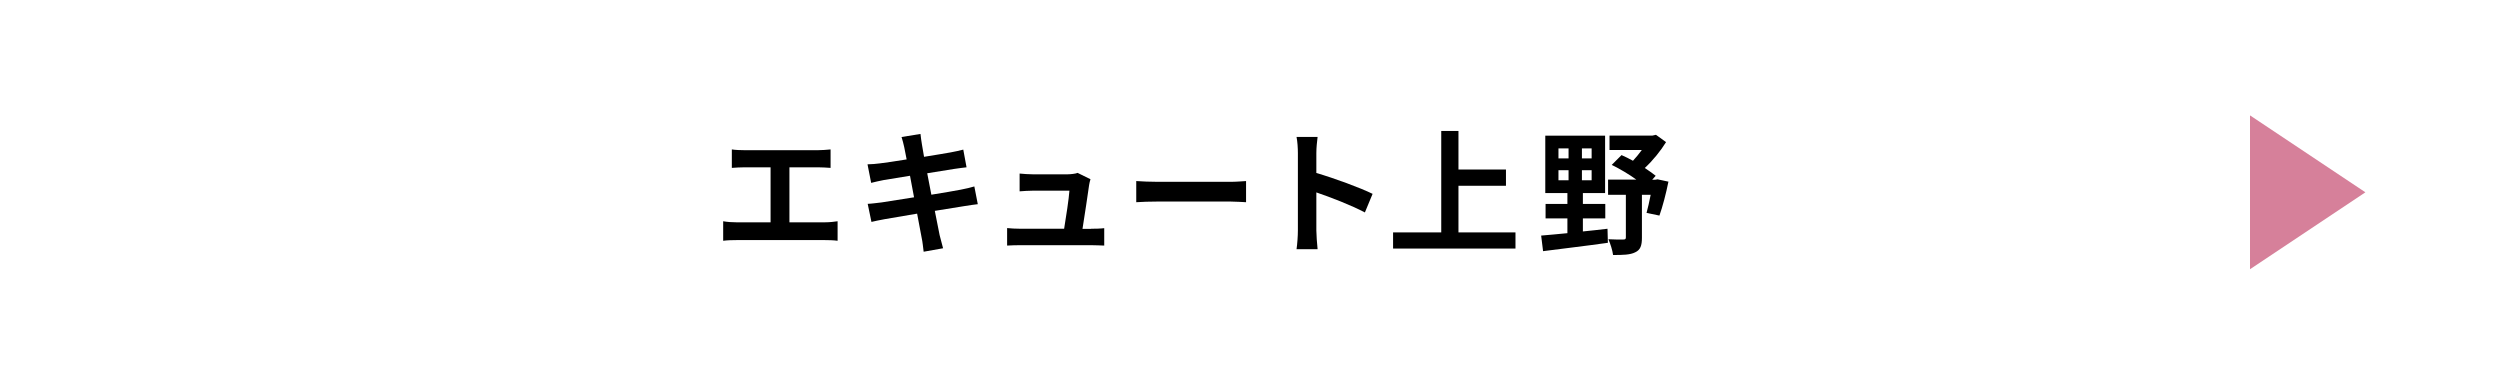 <?xml version="1.0" encoding="UTF-8"?><svg id="_レイヤー_2" xmlns="http://www.w3.org/2000/svg" viewBox="0 0 260 40"><defs><style>.cls-1{fill:#fff;}.cls-2{fill:#d6809a;}</style></defs><g id="moji"><rect class="cls-1" x="0" y="0" width="260" height="40"/><path d="M85.81,23.12c.5,0,.95-.06,1.3-.11v2.03c-.39-.06-.98-.07-1.3-.07h-9.23c-.42,0-.91.01-1.37.07v-2.03c.43.08.94.11,1.37.11h3.56v-5.72h-2.7c-.38,0-.98.03-1.33.06v-1.92c.36.06.94.08,1.33.08h7.62c.42,0,.91-.04,1.32-.08v1.92c-.42-.03-.91-.06-1.32-.06h-2.96v5.72h3.71Z"/><path d="M101.73,21.23c-.36.03-.94.13-1.47.21-.67.11-1.81.29-3.04.49.22,1.15.42,2.09.5,2.52.1.42.24.92.36,1.37l-2.02.36c-.07-.53-.11-1.01-.2-1.41-.07-.41-.25-1.37-.48-2.55-1.43.24-2.75.46-3.35.57-.6.11-1.08.21-1.4.29l-.39-1.88c.38-.01,1.01-.1,1.46-.15.64-.1,1.95-.31,3.36-.53l-.42-2.24c-1.23.2-2.31.38-2.75.45-.49.1-.87.18-1.29.29l-.38-1.93c.45-.01.87-.04,1.3-.1.49-.06,1.57-.21,2.77-.41-.11-.59-.21-1.05-.25-1.27-.08-.39-.18-.73-.28-1.06l1.97-.32c.04.28.08.76.15,1.09.03.2.11.66.22,1.29,1.19-.2,2.26-.36,2.76-.46.45-.08.98-.2,1.32-.29l.34,1.84c-.31.03-.87.11-1.29.17l-2.8.45.43,2.23c1.26-.21,2.41-.39,3.04-.52.55-.11,1.06-.22,1.43-.34l.36,1.85Z"/><path d="M113.47,23.79c.36,0,1.01-.01,1.37-.06v1.81c-.28-.01-.97-.04-1.33-.04h-7.38c-.5,0-.85.01-1.39.04v-1.82c.38.04.9.07,1.39.07h4.54c.2-1.19.5-3.18.55-3.96h-3.78c-.45,0-.99.04-1.4.07v-1.85c.36.04,1.01.08,1.39.08h3.59c.29,0,.87-.06,1.05-.15l1.34.66c-.07.18-.11.45-.14.59-.11.83-.48,3.24-.69,4.57h.9Z"/><path d="M118.17,18.83c.5.04,1.53.08,2.26.08h7.52c.64,0,1.27-.06,1.64-.08v2.2c-.34-.01-1.05-.07-1.64-.07h-7.52c-.8,0-1.74.03-2.26.07v-2.2Z"/><path d="M141.96,22.1c-1.44-.76-3.54-1.57-5.06-2.09v3.96c0,.41.07,1.39.13,1.95h-2.19c.08-.55.14-1.39.14-1.95v-8.04c0-.5-.04-1.2-.14-1.69h2.19c-.06.49-.13,1.11-.13,1.69v2.06c1.88.55,4.57,1.54,5.85,2.17l-.8,1.93Z"/><path d="M157.61,24.17v1.68h-12.73v-1.68h5.01v-10.55h1.79v4.01h4.94v1.69h-4.94v4.85h5.93Z"/><path d="M164.63,24.07c.84-.08,1.69-.18,2.55-.28l.04,1.46c-2.38.34-4.92.63-6.74.87l-.2-1.62c.76-.07,1.69-.14,2.73-.25v-1.54h-2.27v-1.5h2.27v-1.13h-2.3v-5.97h6.22v5.97h-2.31v1.13h2.33v1.5h-2.33v1.37ZM162.08,16.47h1.05v-1.04h-1.05v1.04ZM162.08,18.75h1.05v-1.05h-1.05v1.05ZM165.53,15.43h-1.01v1.04h1.01v-1.04ZM165.53,17.7h-1.01v1.05h1.01v-1.05ZM173.52,18.88c-.25,1.25-.62,2.65-.94,3.54l-1.34-.28c.14-.49.29-1.18.43-1.88h-.91v4.47c0,.8-.15,1.26-.7,1.51-.53.27-1.29.28-2.3.28-.06-.48-.28-1.18-.49-1.64.63.04,1.34.04,1.54.03.21,0,.28-.04.28-.22v-4.43h-1.85v-1.58h2.94c-.77-.56-1.72-1.12-2.56-1.53l1.02-1.02c.38.17.78.36,1.19.59.31-.34.64-.73.92-1.12h-3.36v-1.5h4.47l.36-.08,1.05.76c-.56.91-1.37,1.91-2.21,2.69.42.29.83.56,1.13.81l-.36.41h.32l.24-.04,1.12.24Z"/><polygon class="cls-2" points="234 28 234 12 246 20 234 28"/></g></svg>
